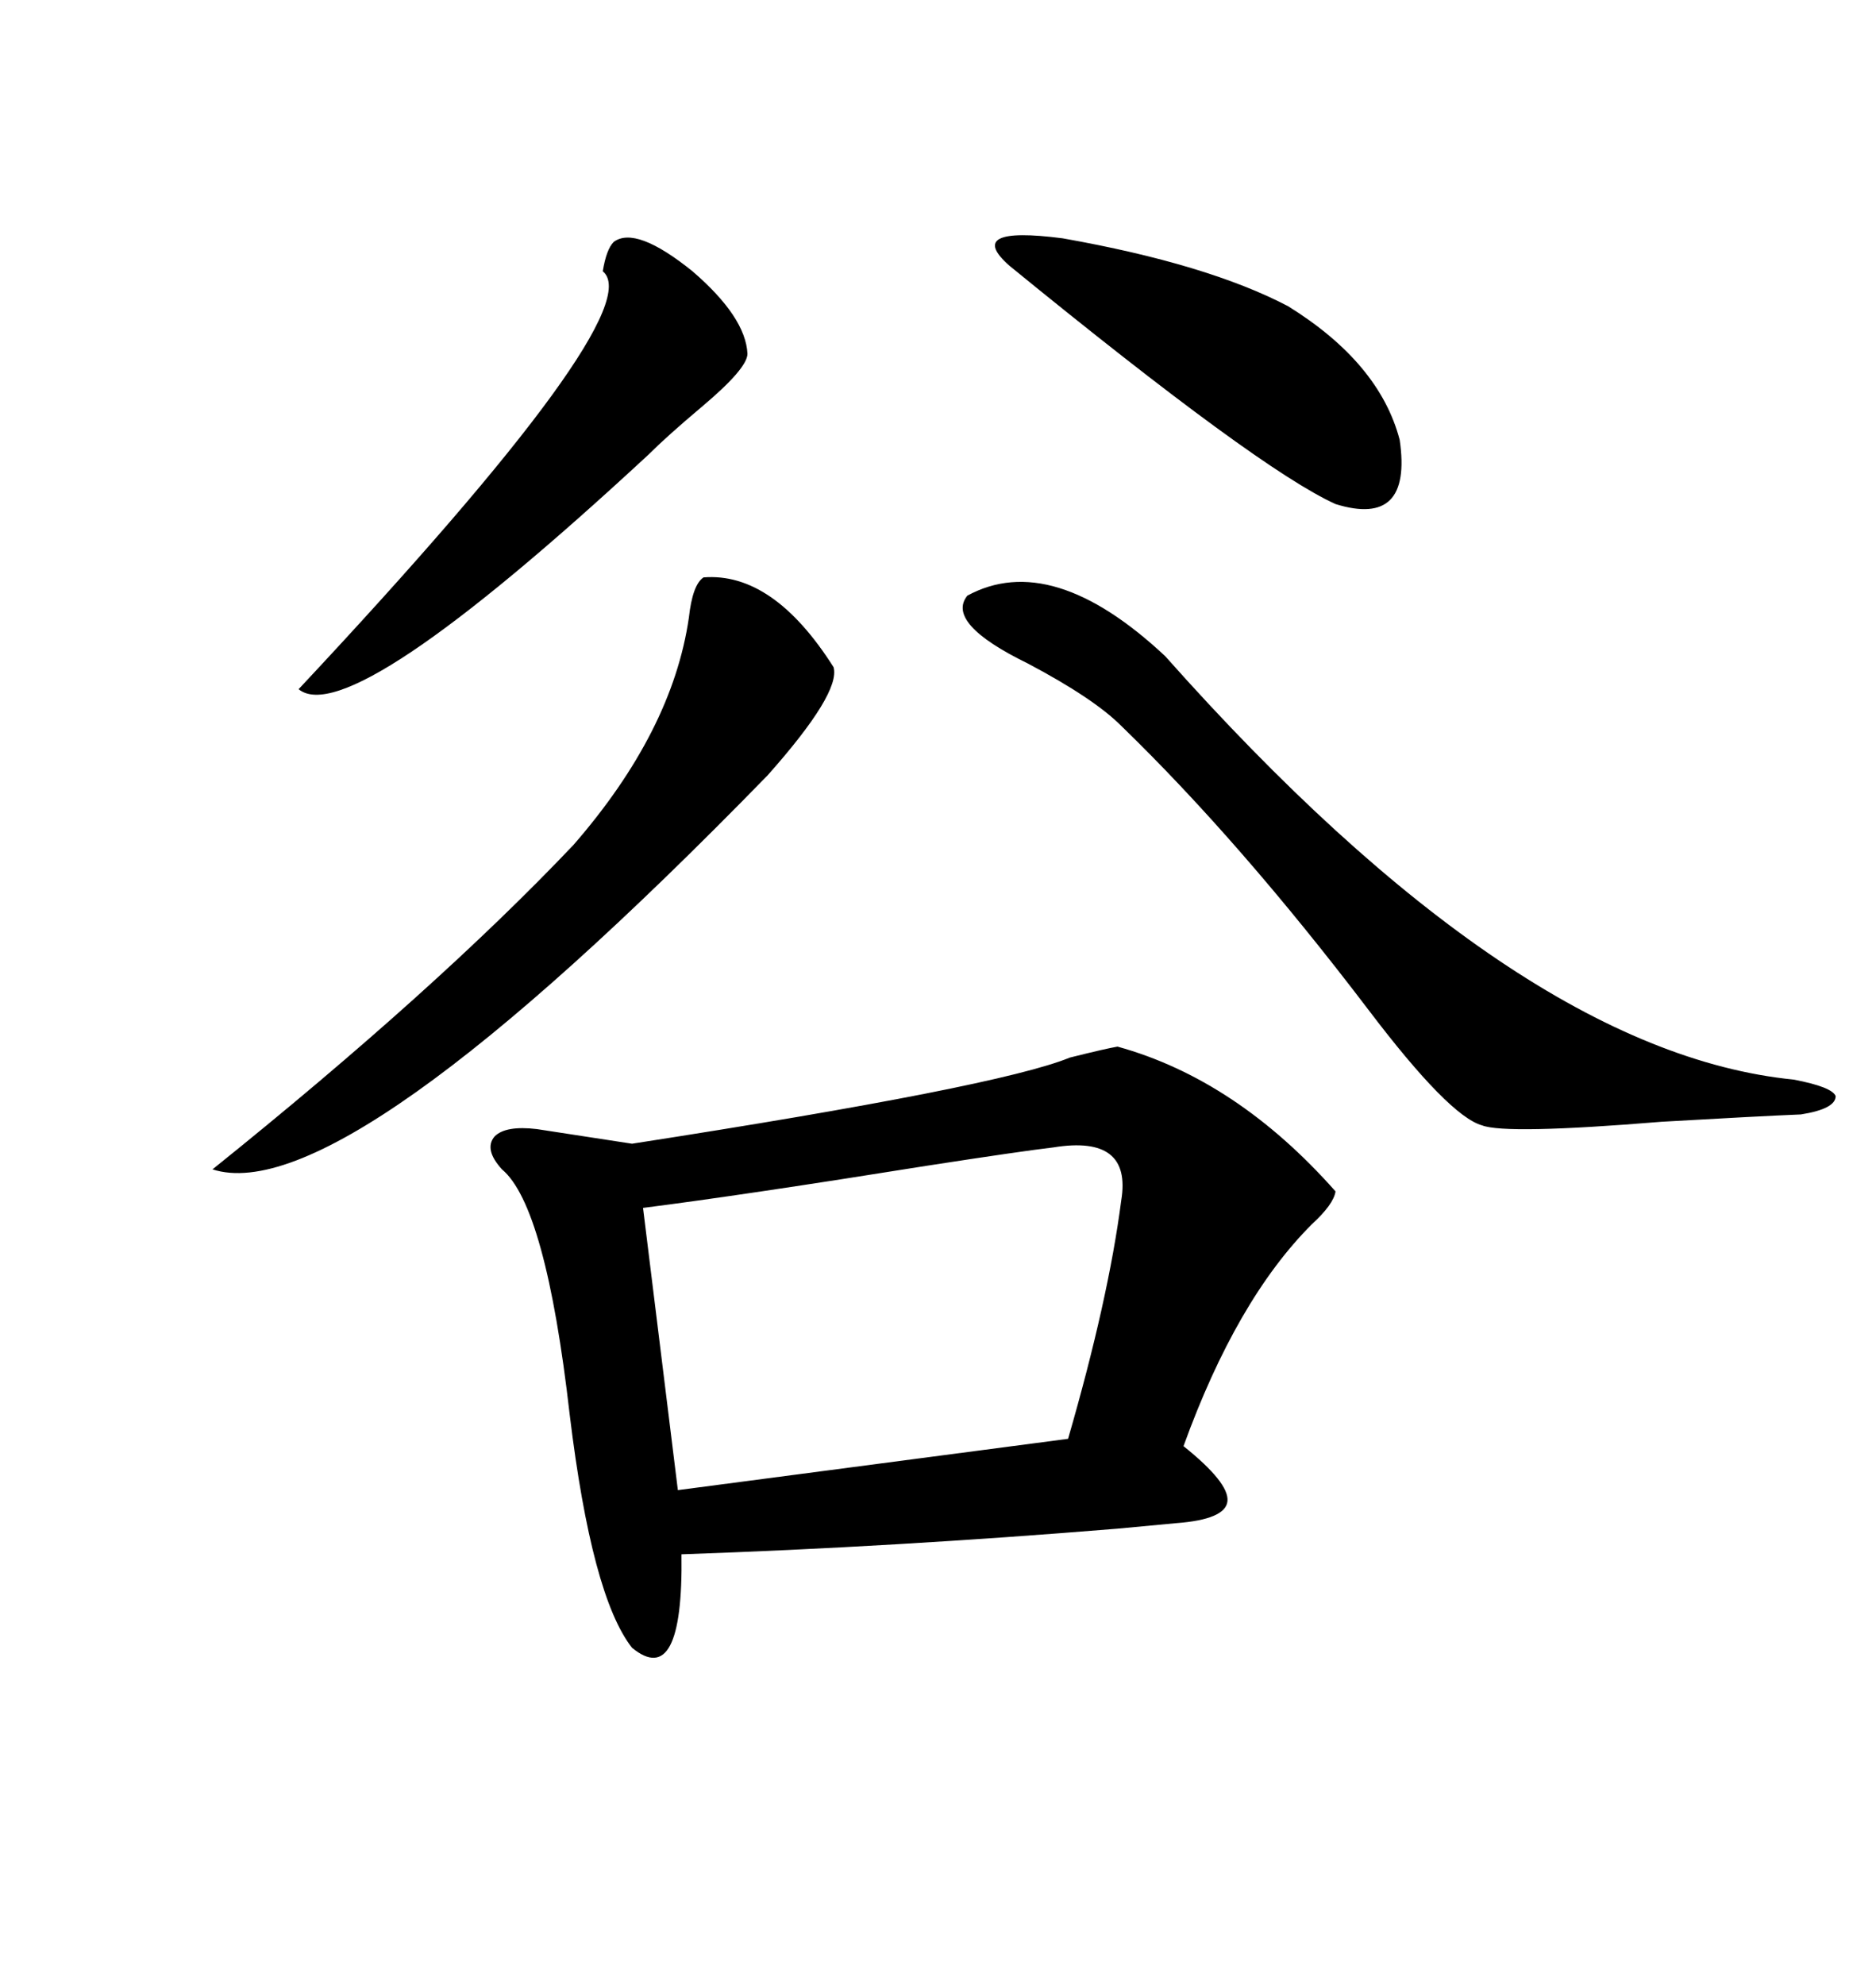 <svg xmlns="http://www.w3.org/2000/svg" xmlns:xlink="http://www.w3.org/1999/xlink" width="300" height="317.285"><path d="M85.84 180.47L85.84 180.47L101.07 182.81Q159.67 173.73 171.09 169.04L171.09 169.04Q176.95 167.58 178.71 167.29L178.71 167.29Q197.75 172.56 213.57 190.43L213.57 190.43Q213.28 192.48 209.77 195.70L209.77 195.70Q197.75 207.71 189.26 231.15L189.26 231.15Q196.58 237.01 196.29 239.94L196.29 239.94Q196.00 242.87 188.09 243.46L188.09 243.46Q185.16 243.75 178.71 244.34L178.71 244.34Q142.97 247.27 108.98 248.44L108.98 248.44Q109.28 270.12 101.07 263.38L101.07 263.38Q94.63 255.18 91.11 226.17L91.11 226.17Q87.30 192.77 80.27 186.91L80.27 186.91Q77.34 183.69 79.10 181.64L79.10 181.64Q80.86 179.88 85.84 180.47ZM168.46 183.40L168.46 183.40Q163.48 183.98 148.24 186.33L148.24 186.33Q118.95 191.02 102.83 193.07L102.83 193.07L108.40 238.18L170.80 229.98Q177.25 207.71 179.30 191.89L179.30 191.89Q181.05 181.35 168.46 183.40ZM154.69 95.21L154.69 95.21Q168.16 87.89 186.33 104.88L186.33 104.88Q242.58 168.16 286.82 172.56L286.82 172.56Q292.97 173.73 293.55 175.20L293.55 175.20Q293.55 177.25 287.99 178.13L287.99 178.13Q280.96 178.42 265.72 179.30L265.72 179.30Q240.82 181.35 237.01 179.88L237.01 179.88Q231.74 178.42 218.85 161.43L218.85 161.43Q198.34 134.47 179.30 116.02L179.30 116.02Q174.90 111.62 164.36 106.05L164.36 106.05Q151.17 99.61 154.69 95.21ZM112.50 92.29L112.50 92.29Q123.63 91.41 133.30 106.64L133.30 106.64Q134.47 110.74 122.75 123.93L122.75 123.93Q54.79 193.65 33.98 186.91L33.98 186.91Q69.73 158.20 91.70 135.06L91.70 135.06Q107.52 116.89 110.16 98.73L110.16 98.73Q110.74 93.46 112.50 92.29ZM98.14 38.67L98.14 38.67Q101.66 36.04 110.74 43.36L110.74 43.36Q119.24 50.68 119.53 56.54L119.53 56.54Q119.53 58.89 112.21 65.04L112.21 65.04Q106.64 69.73 103.71 72.66L103.71 72.66Q55.96 116.89 47.75 110.16L47.75 110.16Q104.30 49.80 96.39 43.36L96.39 43.36Q96.97 39.84 98.14 38.67ZM205.96 48.93L205.96 48.93Q220.61 58.01 223.83 70.31L223.83 70.31Q225.88 84.38 213.57 80.57L213.57 80.57Q201.27 75 161.43 42.48L161.43 42.48Q154.10 36.04 169.92 38.09L169.92 38.09Q193.07 42.19 205.96 48.93Z"/></svg>
